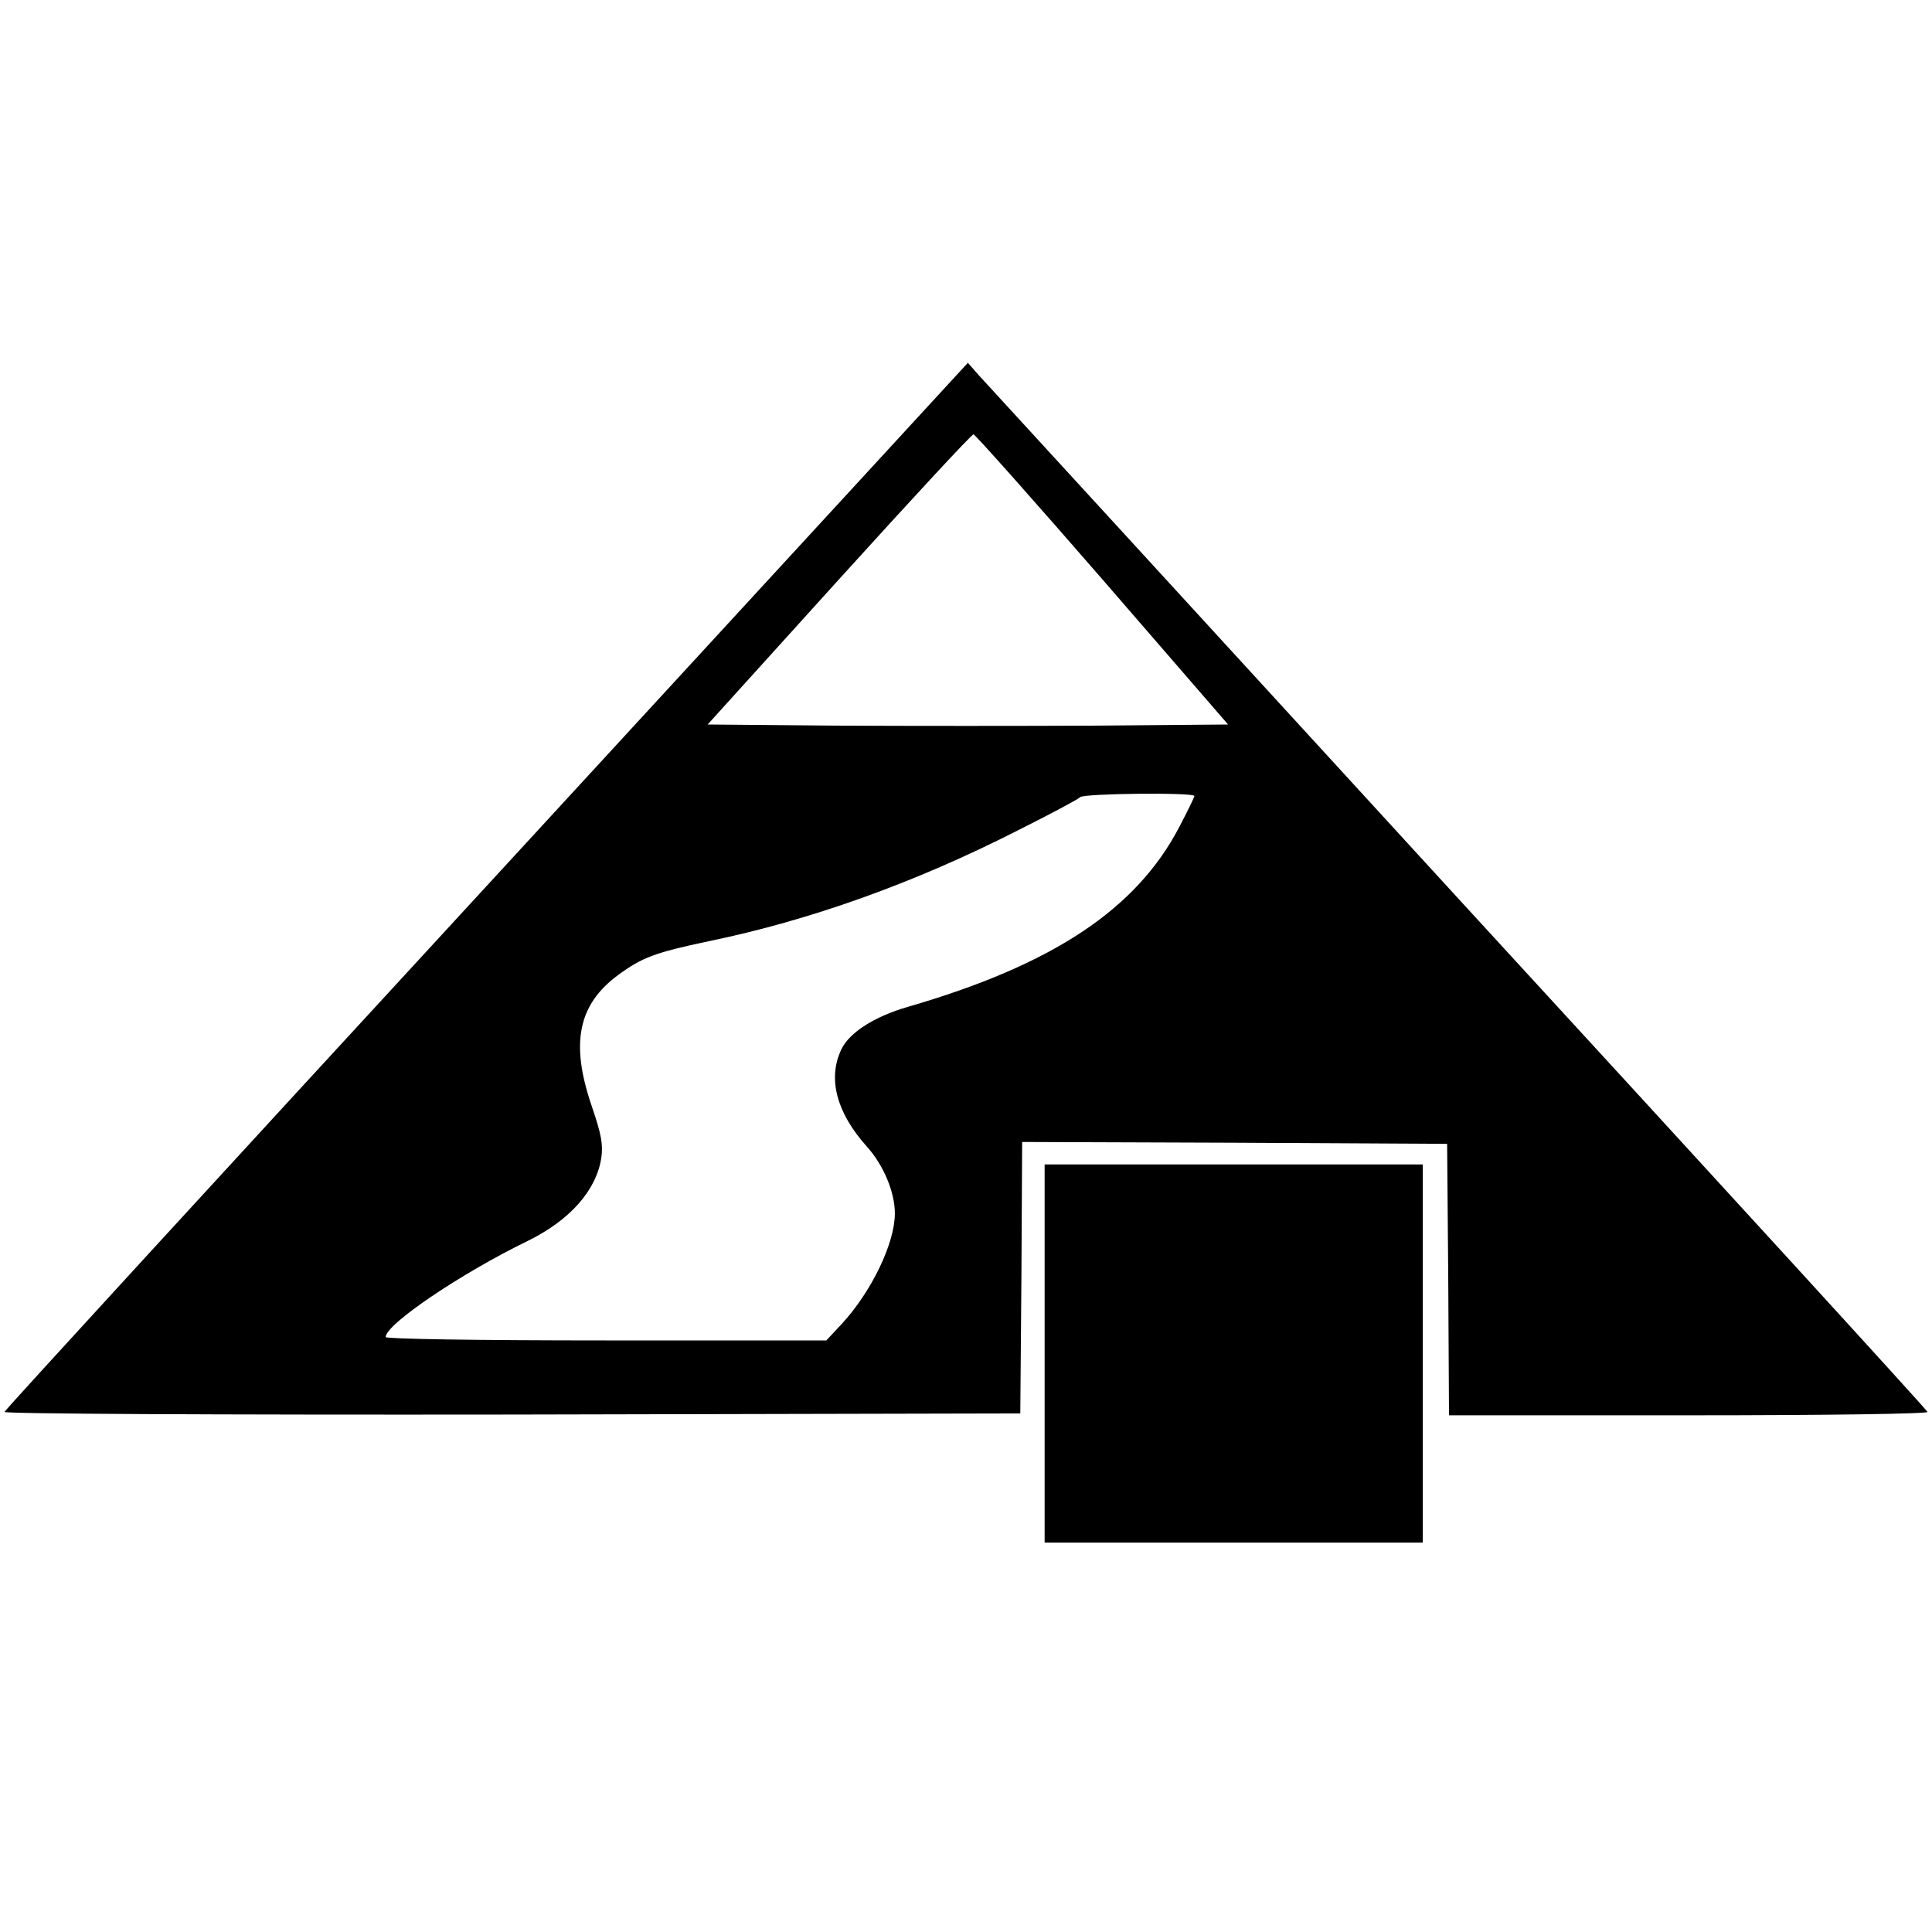 <?xml version="1.0" standalone="no"?>
<!DOCTYPE svg PUBLIC "-//W3C//DTD SVG 20010904//EN"
 "http://www.w3.org/TR/2001/REC-SVG-20010904/DTD/svg10.dtd">
<svg version="1.0" xmlns="http://www.w3.org/2000/svg"
 width="516pt" height="516pt" viewBox="0 0 516 516"
 preserveAspectRatio="xMidYMid meet">
<g transform="translate(0,516) scale(0.1,-0.1)"
fill="#000000" stroke="none">
<path d="M1300 2794 c-707 -768 -1287 -1400 -1288 -1405 -2 -5 552 -8 1355 -7
l1358 3 3 363 2 362 568 -2 567 -3 3 -362 2 -363 641 0 c375 0 639 4 637 9 -1
5 -566 623 -1254 1372 -687 750 -1263 1379 -1280 1397 l-29 33 -1285 -1397z
m1644 819 l336 -388 -351 -3 c-193 -1 -505 -1 -695 0 l-344 3 351 388 c193
213 354 387 359 387 4 0 159 -174 344 -387z m246 -579 c0 -3 -18 -40 -40 -82
-115 -221 -339 -369 -725 -481 -90 -26 -157 -69 -178 -114 -37 -77 -13 -169
68 -259 45 -50 75 -122 75 -179 0 -79 -62 -208 -141 -294 l-42 -45 -588 0
c-353 0 -589 4 -589 9 0 34 201 170 380 257 112 55 183 135 196 222 5 36 0 63
-26 139 -57 167 -36 270 71 349 64 47 99 60 241 90 272 56 551 156 826 296 86
43 161 83 167 89 10 10 305 13 305 3z"/>
<path d="M2790 1545 l0 -505 505 0 505 0 0 505 0 505 -505 0 -505 0 0 -505z"/>
</g>
</svg>
